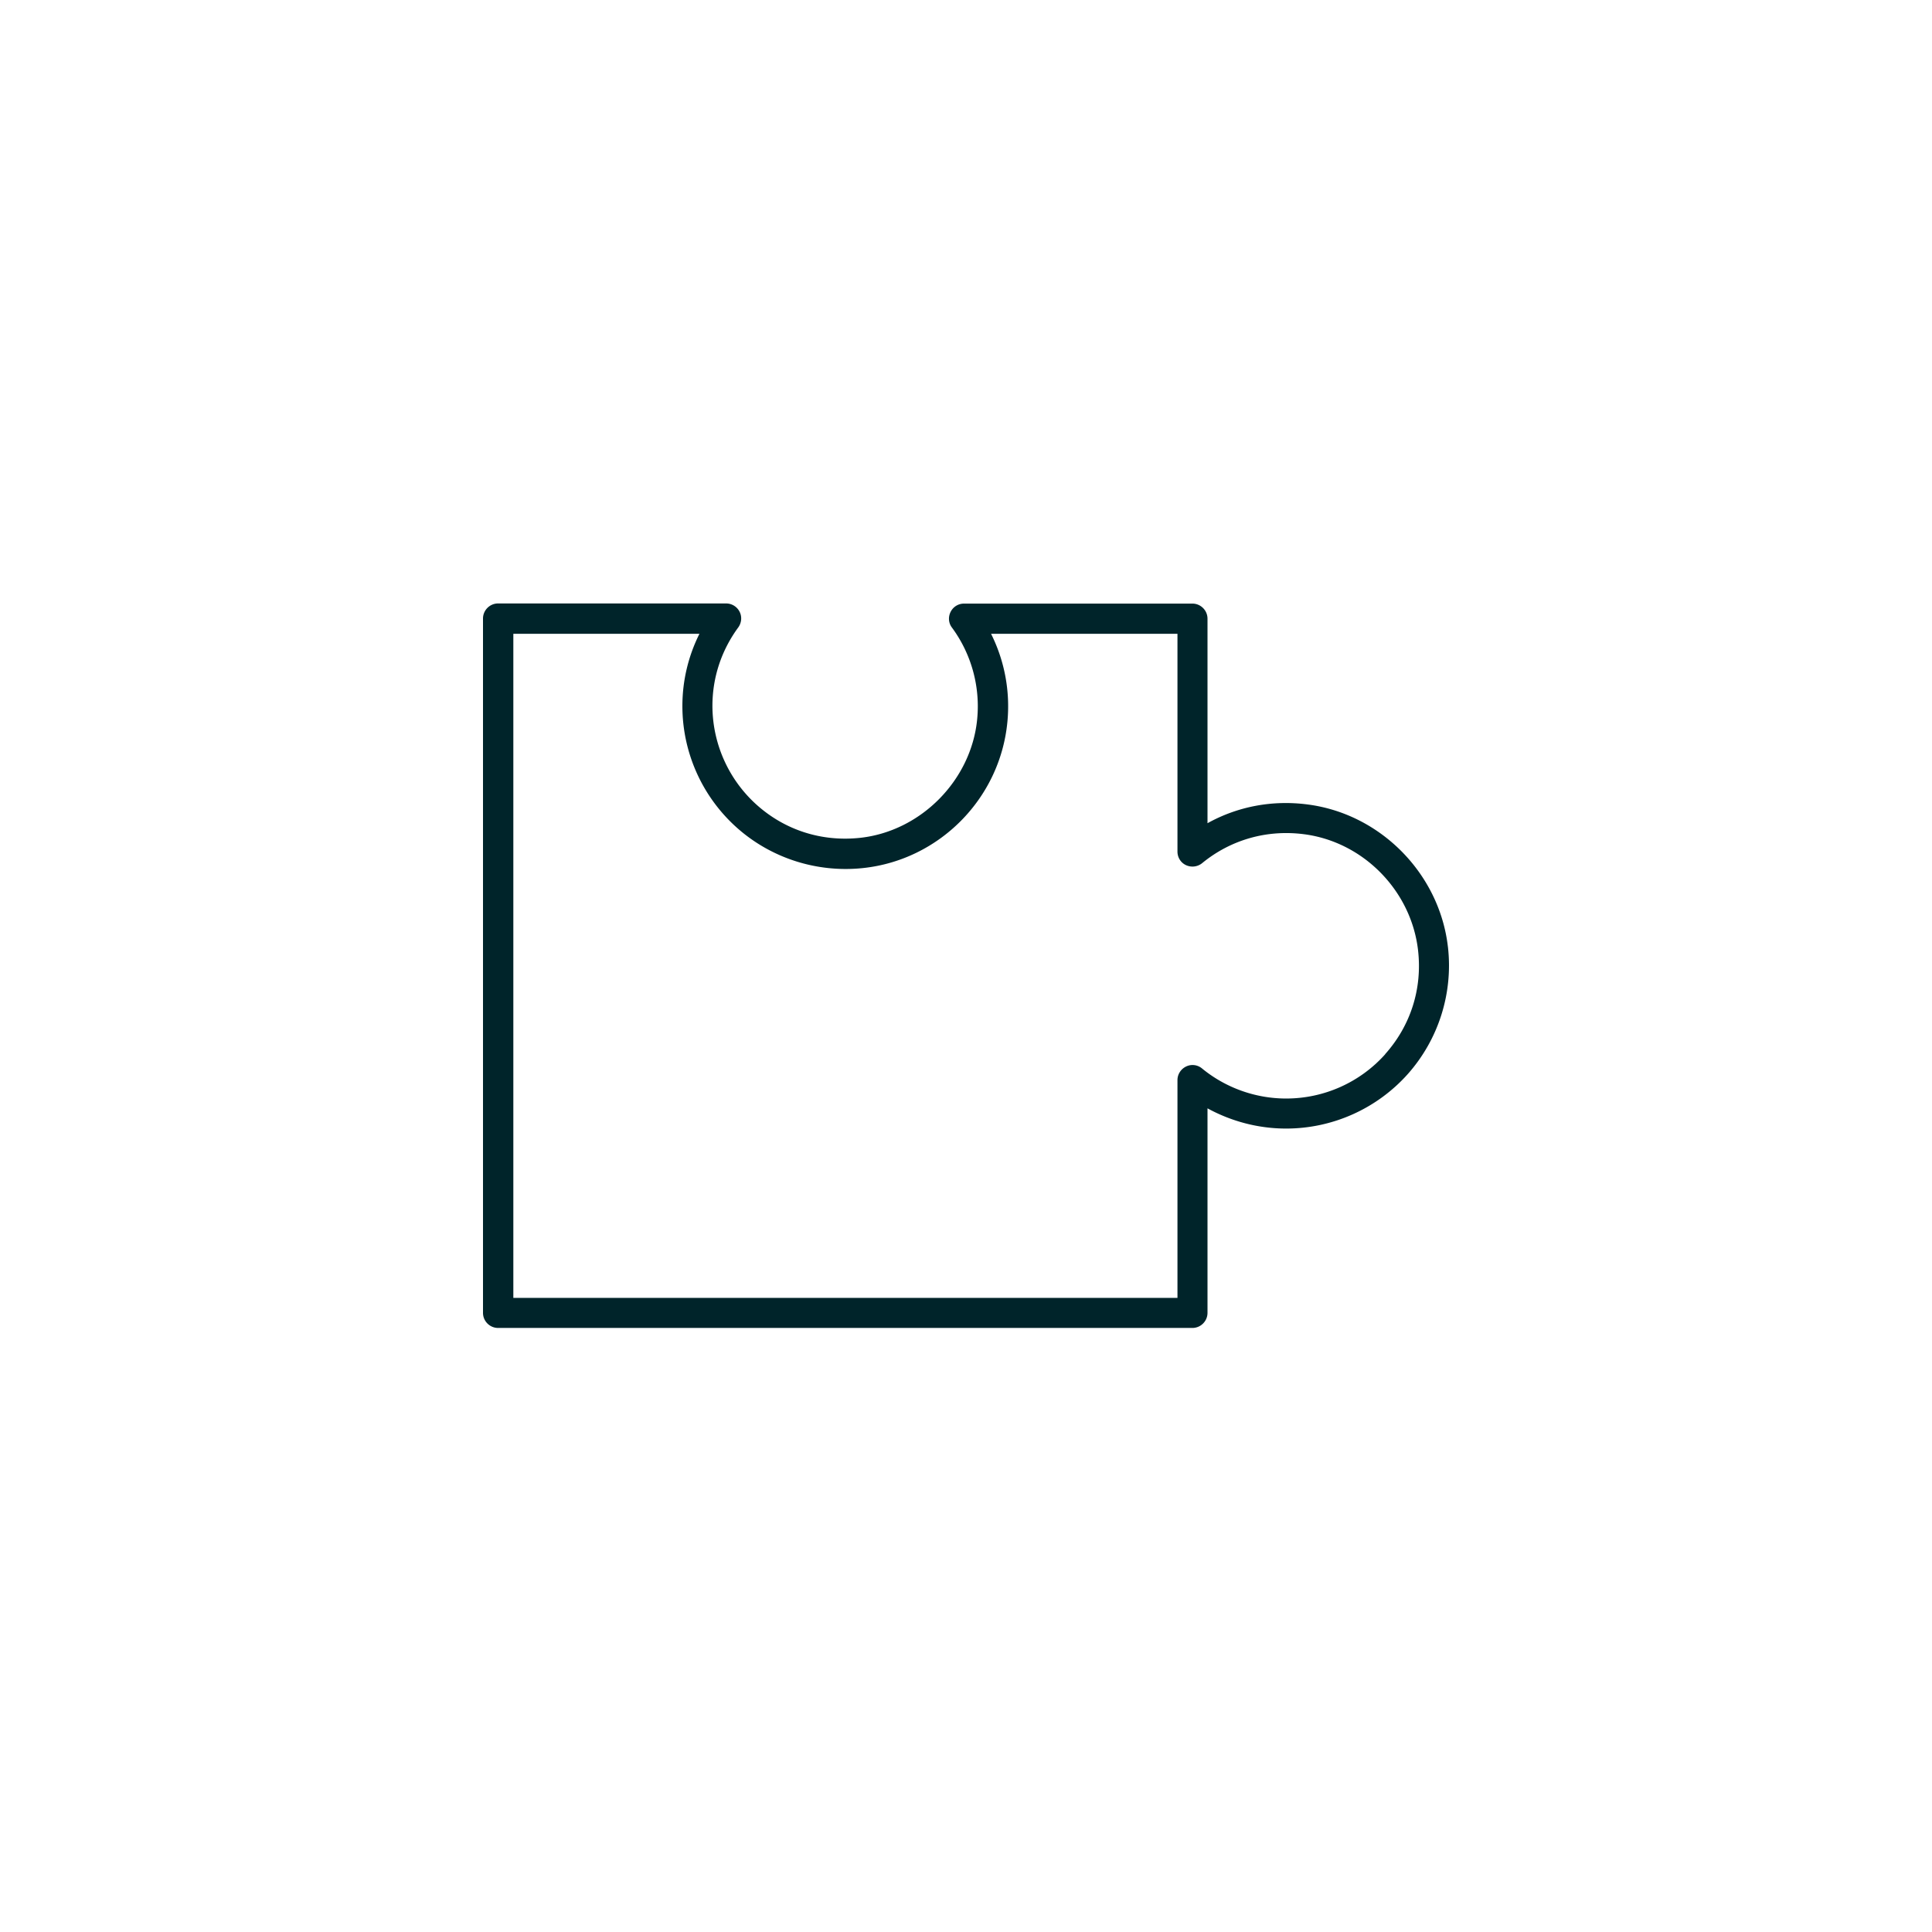 <?xml version="1.0" encoding="UTF-8"?>
<svg xmlns="http://www.w3.org/2000/svg" viewBox="0 0 128 128" width="150" height="150"><path fill="#00242a" d="M95.93 62.75c-.55-4.85-4.45-8.82-9.28-9.45-2.35-.31-4.65.13-6.65 1.24V40.99c0-.55-.45-1-1-1H63.87c-.38 0-.72.21-.89.55-.17.34-.14.74.09 1.04a8.787 8.787 0 0 1 1.67 6.07c-.39 4.05-3.74 7.43-7.77 7.86-2.54.27-4.97-.51-6.85-2.2a8.83 8.83 0 0 1-2.92-6.54c0-1.88.59-3.67 1.71-5.2.22-.3.26-.71.09-1.04a1 1 0 0 0-.89-.55H33c-.55 0-1 .45-1 1v46c0 .55.45 1 1 1h46c.55 0 1-.45 1-1V73.43c1.59.87 3.38 1.34 5.21 1.34 3.07 0 6-1.31 8.05-3.6a10.84 10.84 0 0 0 2.67-8.43zm-4.16 7.1a8.794 8.794 0 0 1-6.56 2.93c-2.03 0-4.01-.71-5.57-1.99-.3-.25-.71-.3-1.06-.13-.35.17-.57.52-.57.9v14.43h-44v-44h12.33c-.74 1.48-1.13 3.11-1.13 4.79 0 3.06 1.3 5.98 3.58 8.03 2.27 2.04 5.33 3.03 8.4 2.7 5.04-.54 9.06-4.6 9.55-9.66.2-2.03-.18-4.06-1.08-5.86h12.35v14.43c0 .39.22.74.57.9.35.16.76.11 1.06-.13 1.9-1.56 4.3-2.24 6.76-1.92 3.93.51 7.1 3.75 7.55 7.69.29 2.54-.49 4.99-2.18 6.88z"/></svg>
